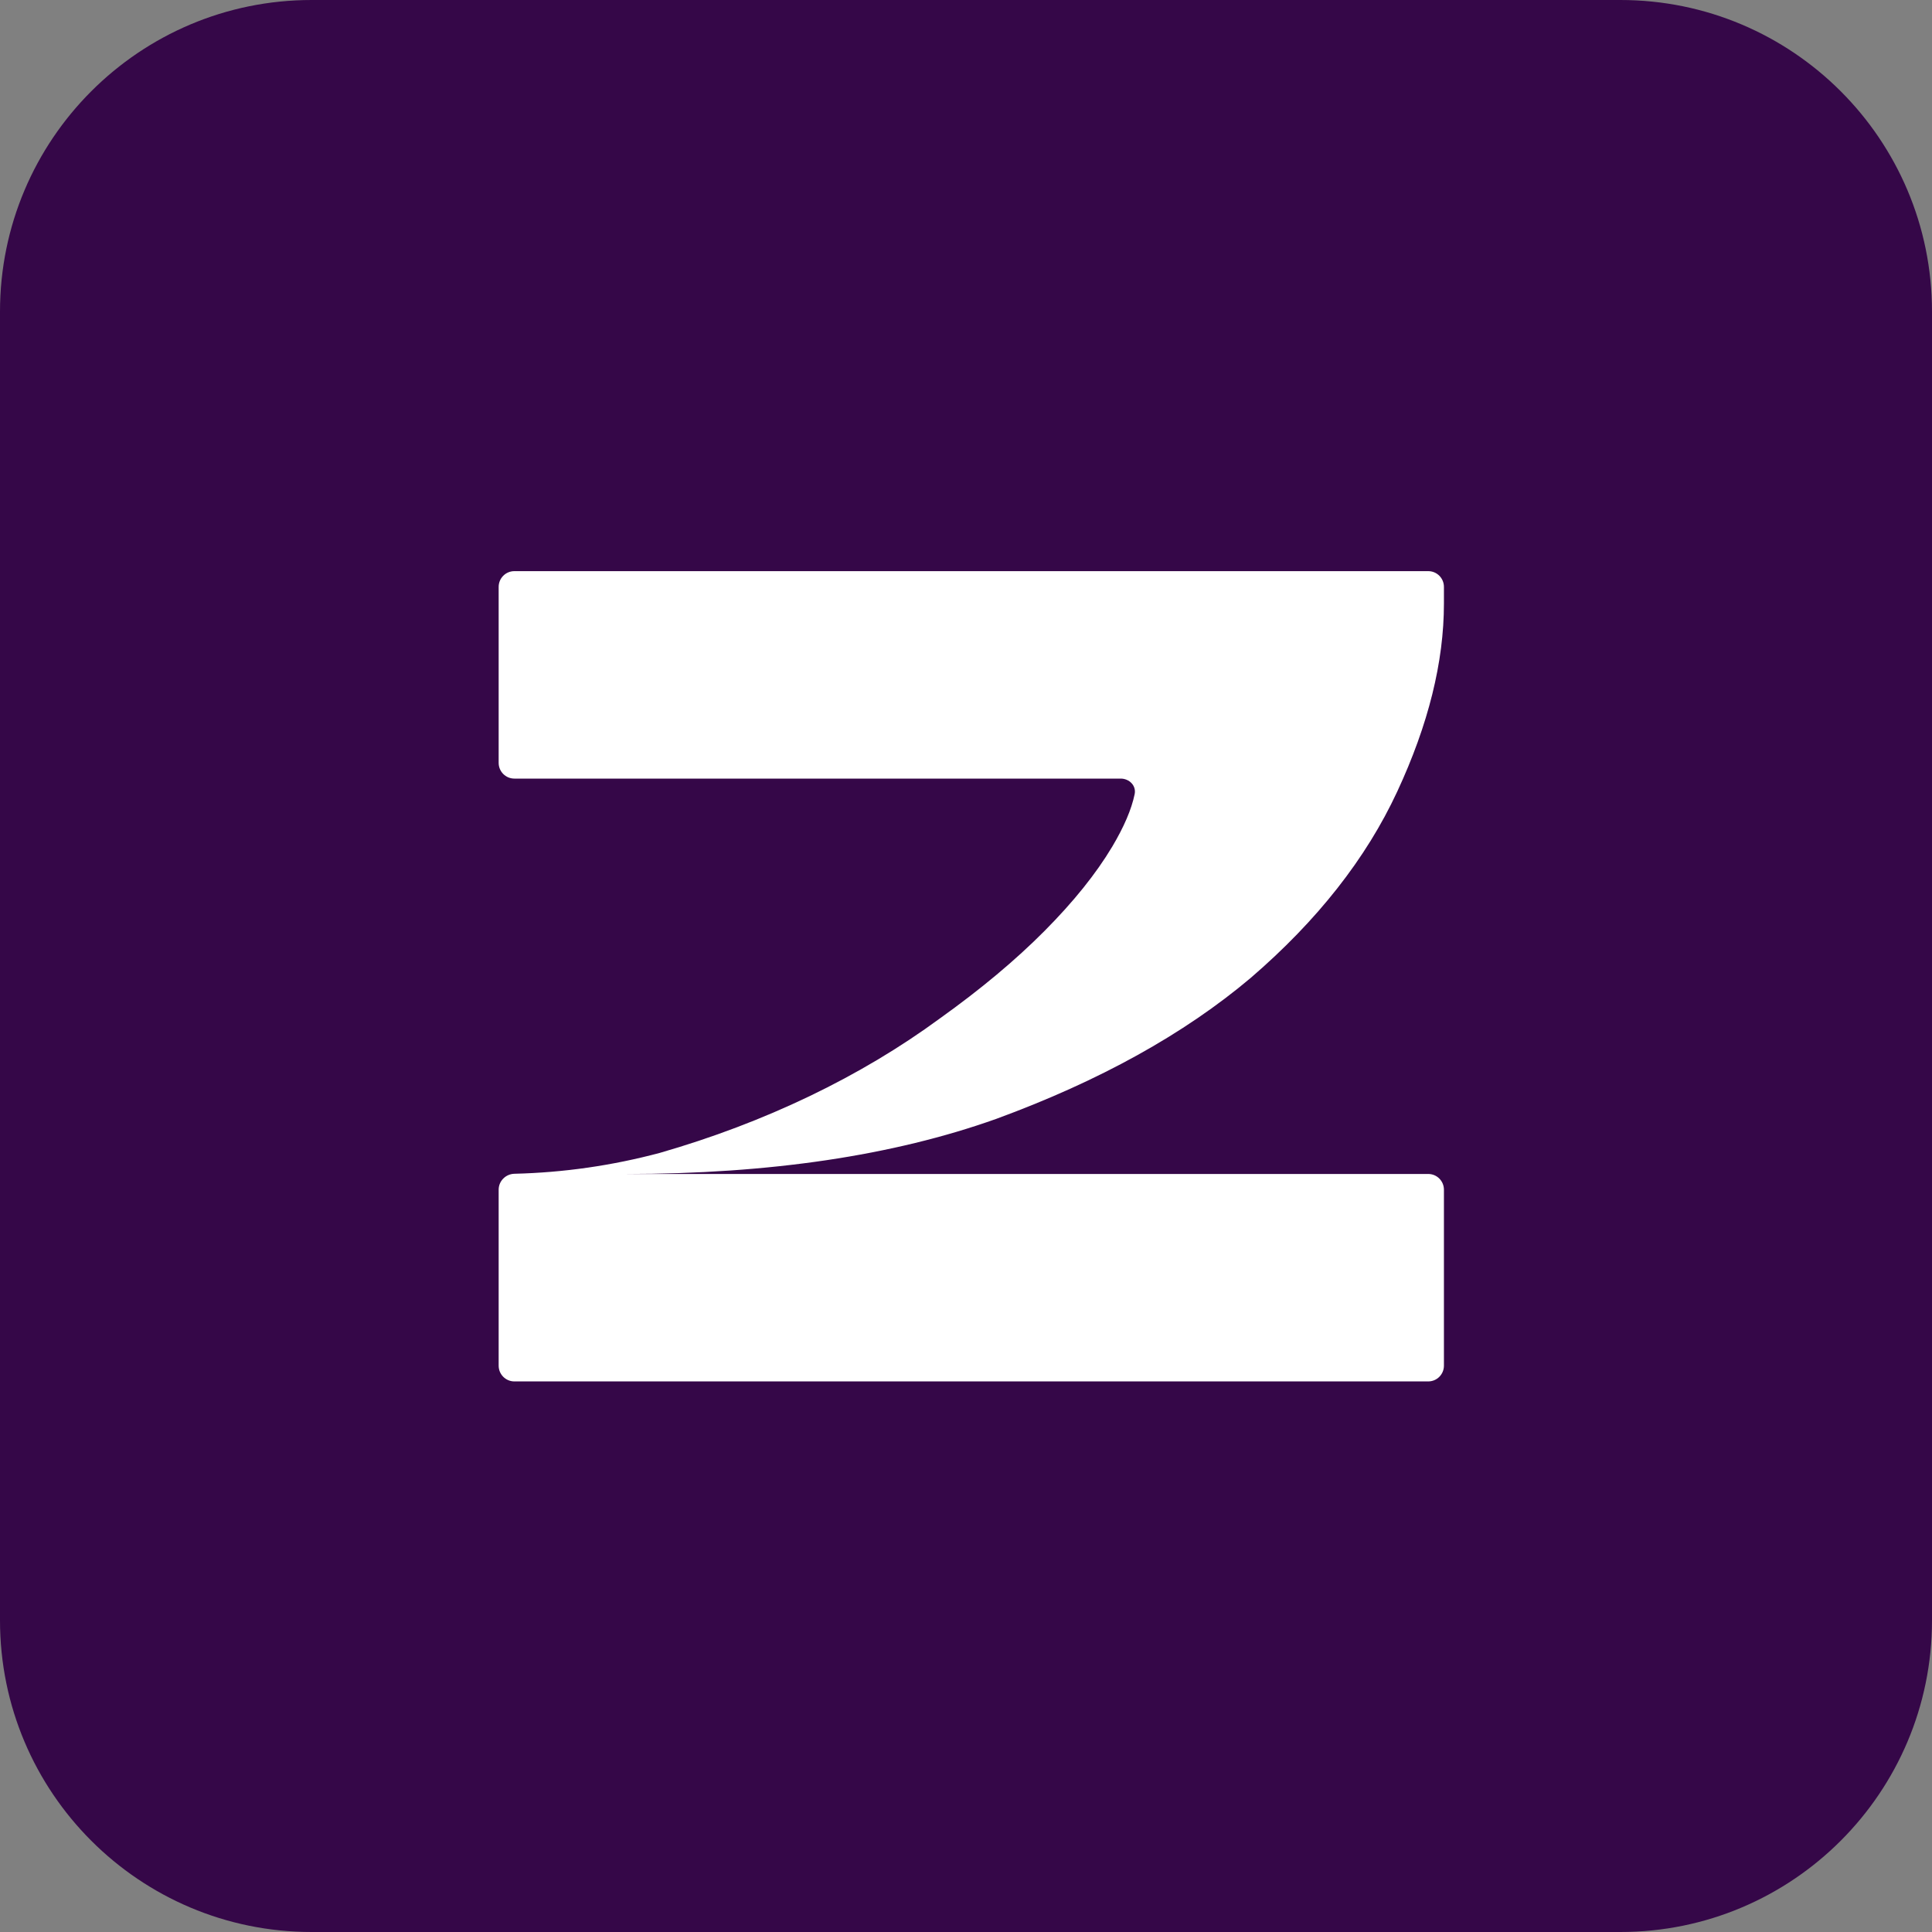 <svg width="48" height="48" viewBox="0 0 48 48" fill="none" xmlns="http://www.w3.org/2000/svg">
<rect x="0" y="0" width="48" height="48" fill="#808080" stroke="none"/>
<path d="M0 7.742C0 3.466 3.466 0 7.742 0H40.258C44.534 0 48 3.466 48 7.742V40.258C48 44.534 44.534 48 40.258 48H7.742C3.466 48 0 44.534 0 40.258V7.742Z" fill="#350748"/>
<path d="M35.484 14.19C35.7 14.19 35.874 14.365 35.874 14.581V14.995C35.874 16.445 35.488 18.002 34.714 19.666C33.941 21.33 32.727 22.873 31.073 24.296C29.42 25.691 27.312 26.859 24.752 27.798C22.191 28.711 19.124 29.167 15.55 29.167H35.484C35.7 29.167 35.874 29.342 35.874 29.558V33.93C35.874 34.145 35.7 34.321 35.484 34.321H12.779C12.564 34.321 12.389 34.145 12.389 33.93V29.558C12.389 29.342 12.564 29.168 12.779 29.162C14.005 29.132 15.208 28.959 16.39 28.644C17.697 28.268 18.937 27.798 20.111 27.235C21.285 26.671 22.365 26.027 23.352 25.302C24.365 24.578 25.232 23.853 25.952 23.128C26.672 22.403 27.232 21.706 27.633 21.035C27.926 20.542 28.112 20.108 28.19 19.731C28.234 19.52 28.058 19.344 27.843 19.344H12.779C12.564 19.344 12.389 19.169 12.389 18.953V14.581C12.389 14.365 12.564 14.19 12.779 14.19H35.484Z" fill="white"/>
</svg>

